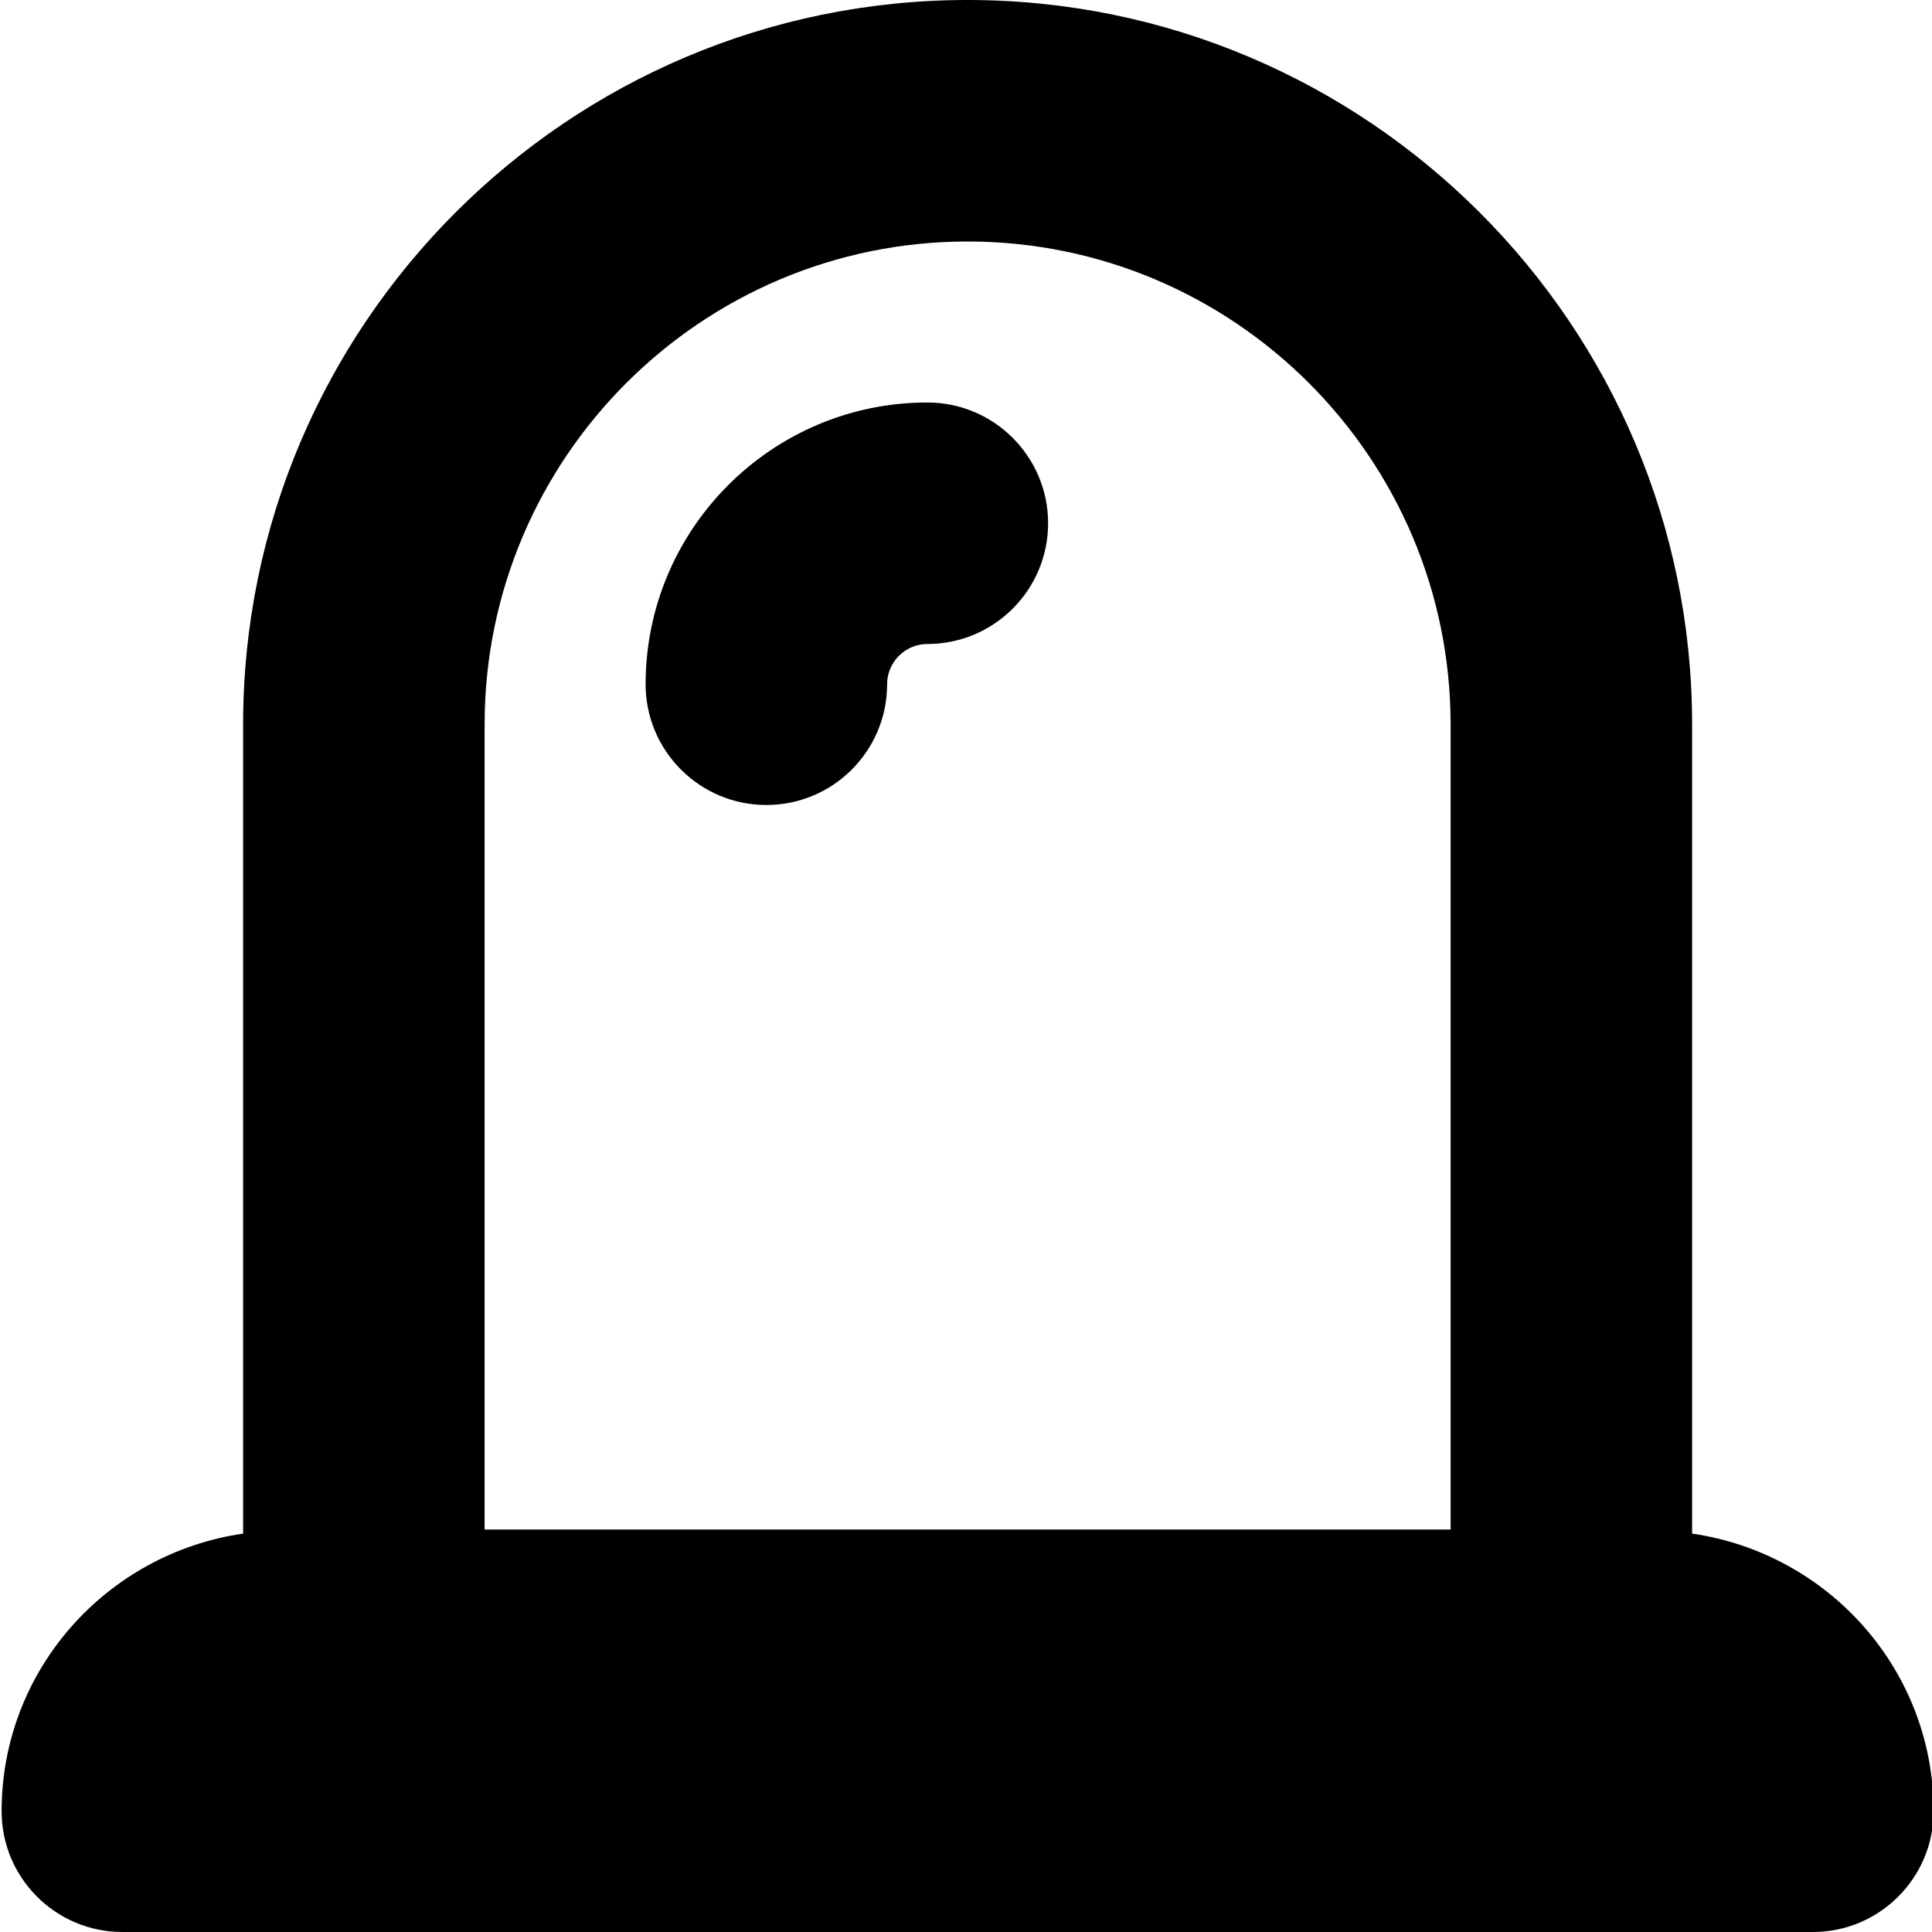 <?xml version="1.0" encoding="UTF-8"?>
<svg xmlns="http://www.w3.org/2000/svg" id="Layer_1" data-name="Layer 1" viewBox="0 0 24 24" width="512" height="512"><path d="m21.02,19.051v-10.051C21.02,4.037,16.982,0,12.02,0S3.02,4.037,3.02,9v10.051c-1.692.245-3,1.691-3,3.449,0,.828.672,1.5,1.5,1.5h21c.828,0,1.5-.672,1.5-1.5,0-1.758-1.308-3.204-3-3.449ZM6.02,9c0-3.309,2.691-6,6-6s6,2.691,6,6v10H6.02v-10Zm7-2.5c0,.828-.672,1.5-1.5,1.5-.275,0-.5.225-.5.5,0,.828-.672,1.5-1.5,1.5s-1.5-.672-1.5-1.5c0-1.93,1.57-3.5,3.5-3.5.828,0,1.5.672,1.5,1.5Z"/></svg>
